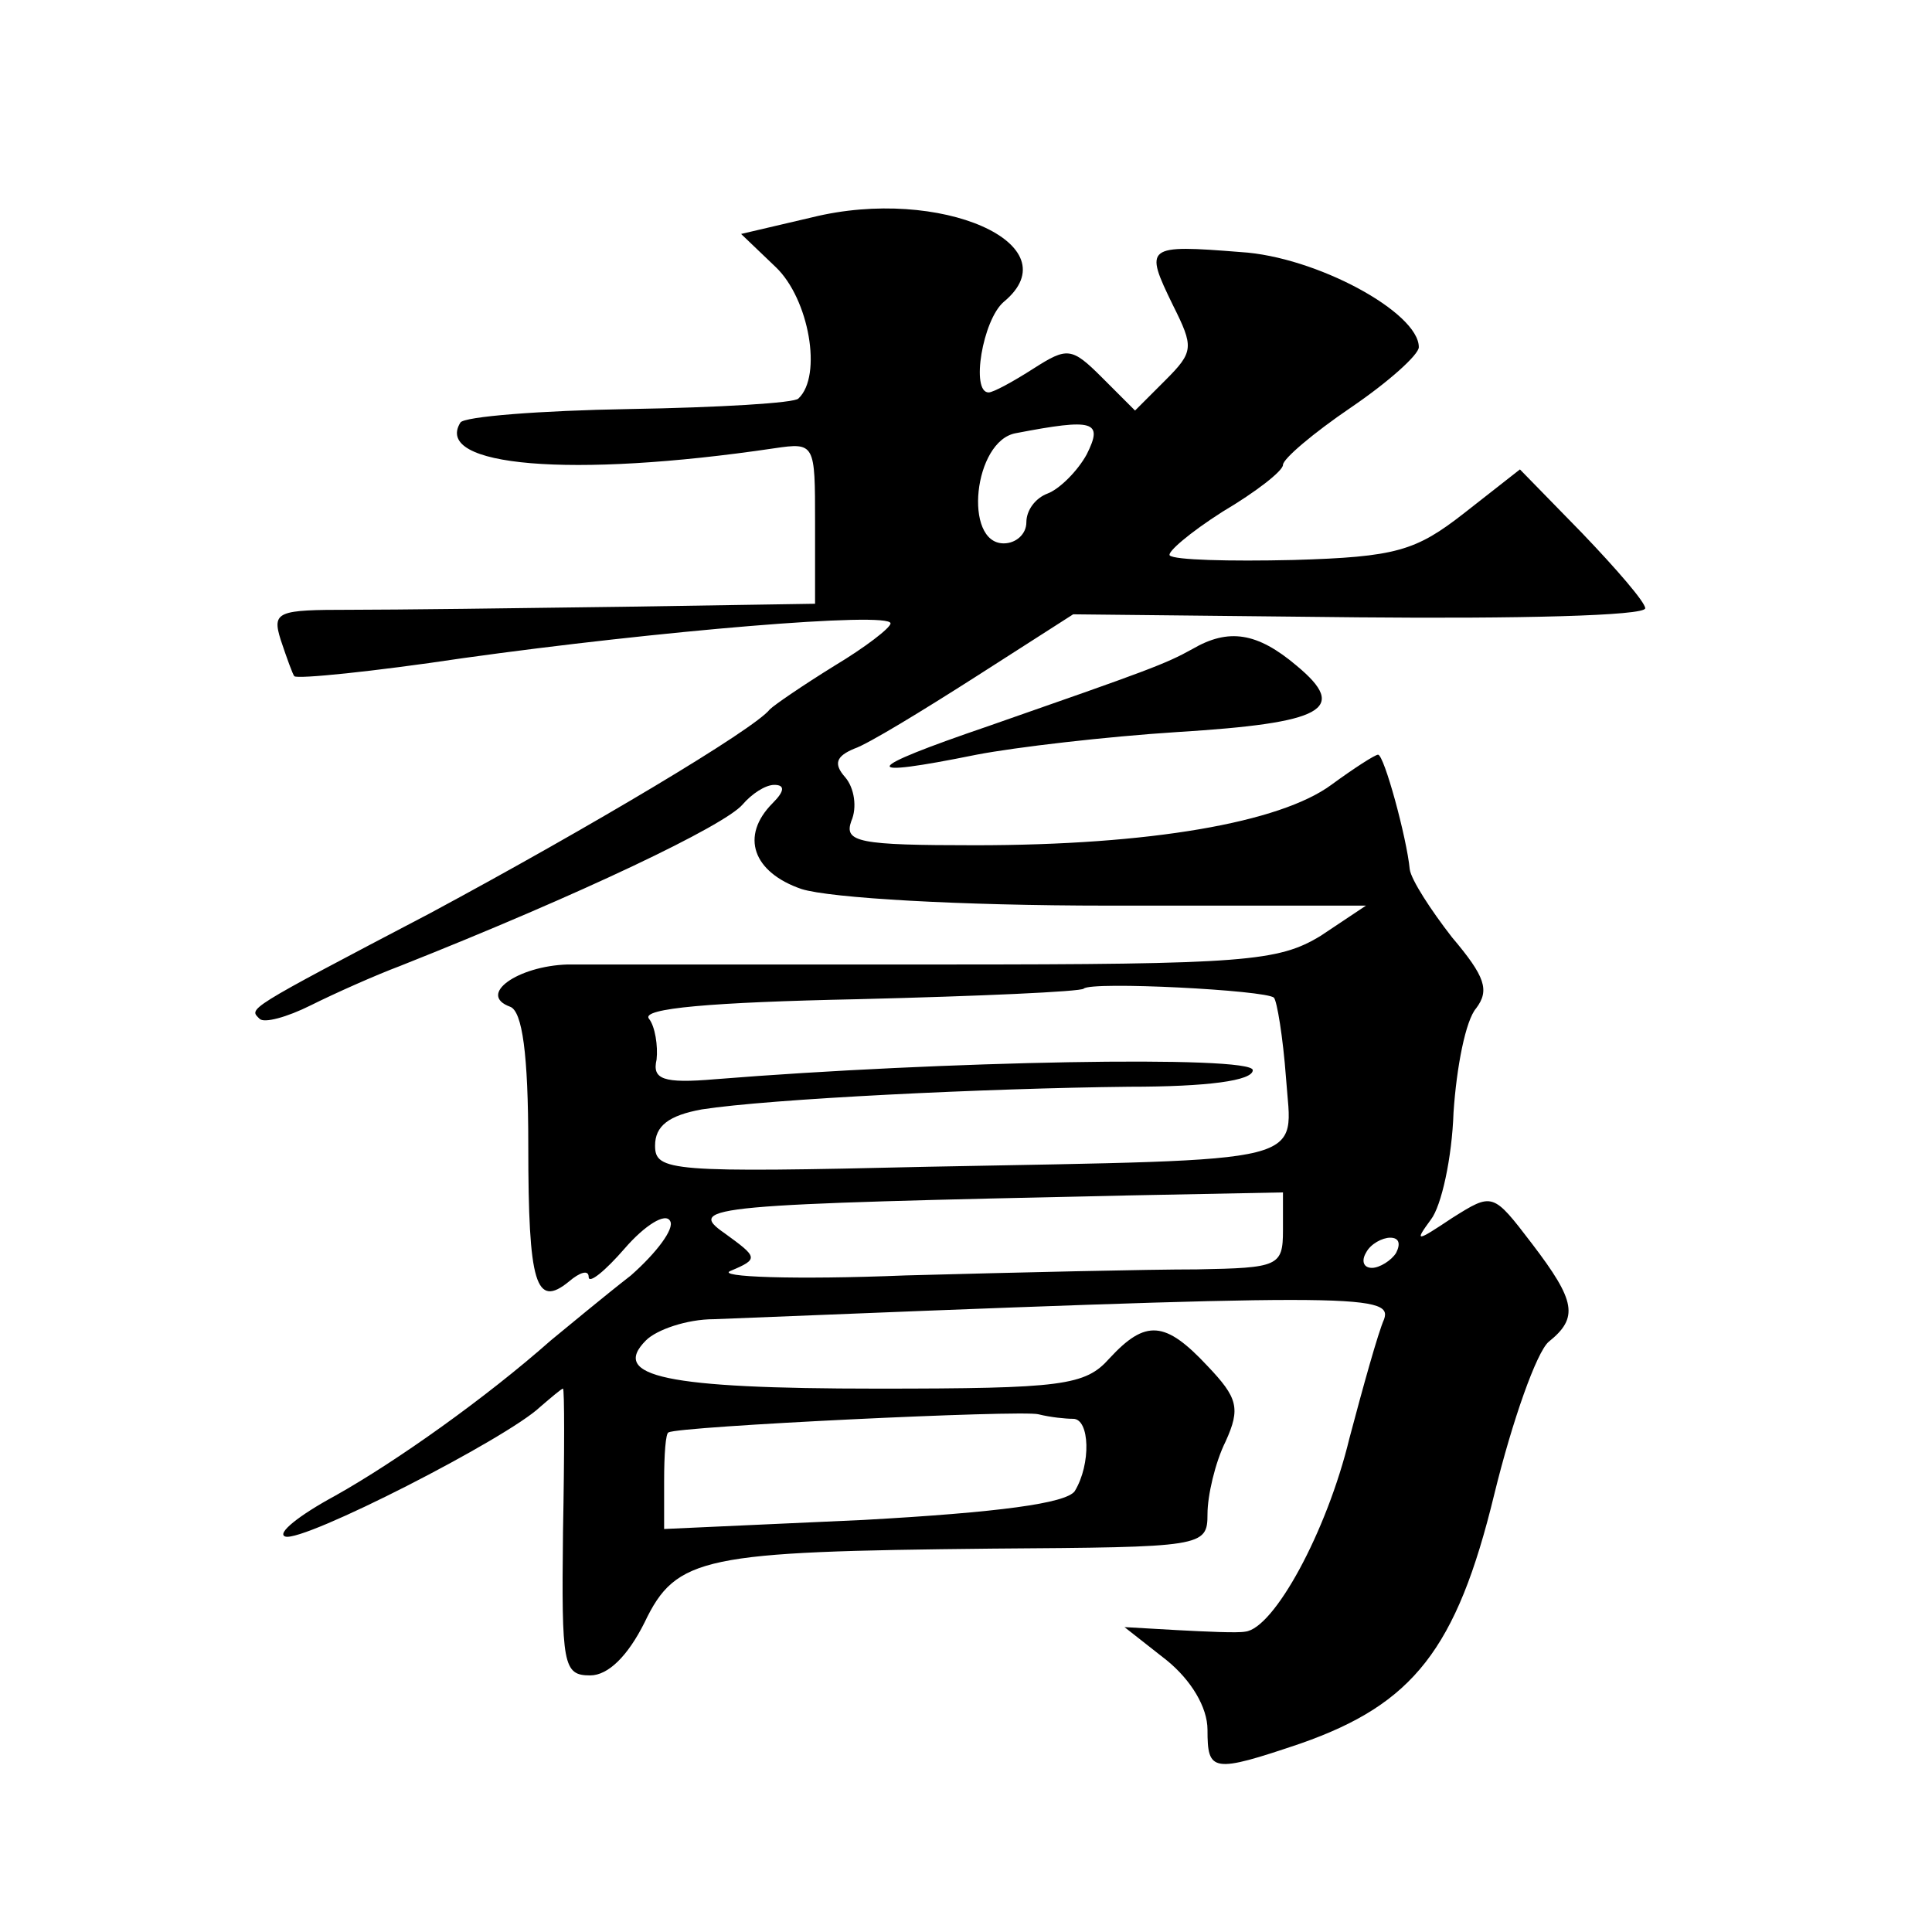 <?xml version="1.0" standalone="no"?>
<!DOCTYPE svg PUBLIC "-//W3C//DTD SVG 20010904//EN"
 "http://www.w3.org/TR/2001/REC-SVG-20010904/DTD/svg10.dtd">
<svg version="1.0" xmlns="http://www.w3.org/2000/svg"
 width="128pt" height="128pt" viewBox="0 0 128 128"
 preserveAspectRatio="xMidYMid meet">
<g transform="translate(0,128) scale(0.1,-0.1)"
fill="#0" stroke="none">
<path d="M538 1136 l-47 -11 23 -22 c22 -21 31 -72 15 -87 -2 -3 -53 -6 -112 -7
-59 -1 -110 -5 -112 -9 -18 -29 73 -37 208 -17 27 4 27 3 27 -49 l0 -54 -127 -2
c-71 -1 -152 -2 -181 -2 -48 0 -52 -1 -46 -20 4 -12 8 -23 9 -24 2 -2 52 3 112
12 129 18 283 31 283 23 0 -3 -17 -16 -37 -28 -21 -13 -40 -26 -43 -29 -10 -13
-119 -78 -225 -135 -124 -65 -120 -63 -113 -70 3 -3 18 1 34 9 16 8 43 20 59 26
121 48 215 93 227 107 6 7 15 13 21 13 7 0 7 -4 -1 -12 -22 -22 -13 -46 19 -57
19 -6 105 -11 203 -11 l171 0 -30 -20 c-28 -17 -50 -19 -250 -19 -121 0 -233 0
-249 0 -33 -1 -60 -20 -38 -28 8 -3 12 -31 12 -92 0 -92 5 -108 27 -90 7 6 13 8
13 3 0 -5 11 4 24 19 13 15 27 24 30 18 3 -5 -9 -21 -26 -36 -18 -14 -42 -34 -53
-43 -43 -38 -102 -80 -143 -103 -24 -13 -39 -25 -33 -27 12 -4 147 65 169 86 7
6 14 12 15 12 1 0 1 -43 0 -95 -1 -88 0 -95 18 -95 12 0 25 13 36 35 21 44 39 47
230 49 140 1 143 1 143 23 0 12 5 34 12 48 10 22 8 29 -12 50 -28 30 -41 31 -65
5 -16 -18 -31 -20 -154 -20 -140 0 -177 8 -153 32 7 7 27 14 45 14 421 17 450 17
444 0 -4 -9 -14 -45 -23 -79 -15 -62 -50 -126 -69 -128 -5 -1 -26 0 -45 1 l-35
2 28 -22 c16 -13 27 -31 27 -46 0 -28 3 -29 62 -9 74 26 103 62 128 165 12 49 28
94 36 101 20 16 18 27 -11 65 -26 34 -26 34 -53 17 -24 -16 -25 -16 -14 -1 7 9
14 41 15 71 2 30 8 61 15 69 9 12 6 21 -16 47 -14 18 -27 38 -28 45 -2 21 -17 76
-21 76 -2 0 -16 -9 -31 -20 -34 -25 -120 -40 -236 -40 -77 0 -87 2 -82 16 4 9 2
22 -4 29 -8 9 -6 14 6 19 9 3 45 25 81 48 l64 41 189 -2 c105 -1 190 1 190 6 0
4 -19 26 -42 50 l-41 42 -37 -29 c-32 -25 -45 -29 -113 -31 -43 -1 -79 0 -82 3
-2 2 13 15 35 29 22 13 40 27 40 31 0 4 20 21 45 38 25 17 45 35 45 40 0 23 -68
60 -118 63 -63 5 -64 4 -45 -35 14 -28 14 -31 -5 -50 l-20 -20 -22 22 c-20 20 -23
20 -45 6 -14 -9 -27 -16 -30 -16 -12 0 -4 48 10 60 46 38 -42 77 -127 56z m182
-157 c-6 -11 -18 -23 -26 -26 -8 -3 -14 -11 -14 -19 0 -8 -7 -14 -15 -14 -27 0
-20 68 8 73 52 10 58 8 47 -14z m124 -360 c2 -2 6 -26 8 -53 4 -58 22 -54 -237
-59 -171 -4 -181 -3 -181 14 0 13 9 20 31 24 45 7 189 14 283 15 52 0 82 4 82 11
0 10 -207 6 -356 -6 -35 -3 -42 0 -39 13 1 9 -1 22 -5 27 -6 7 42 11 138 13 81
2 148 5 150 7 5 5 121 -1 126 -6z m6 -154 c0 -24 -3 -25 -57 -26 -32 0 -119 -2
-193 -4 -74 -3 -126 -1 -116 3 19 8 18 9 -4 25 -26 18 -9 19 268 25 l102 2 0 -25z
m75 -15 c-3 -5 -11 -10 -16 -10 -6 0 -7 5 -4 10 3 6 11 10 16 10 6 0 7 -4 4 -10z
m-214 -110 c11 0 12 -30 1 -48 -6 -8 -50 -14 -140 -19 l-132 -6 0 32 c0 17 1 32
3 32 6 4 234 15 245 12 8 -2 18 -3 23 -3z M790 850 c-18 -10 -29 -14 -135 -51 -85
-29 -87 -35 -8 -19 26 5 86 12 133 15 97 6 114 15 79 44 -26 22 -45 25 -69 11z"/>
</g>
</svg>
